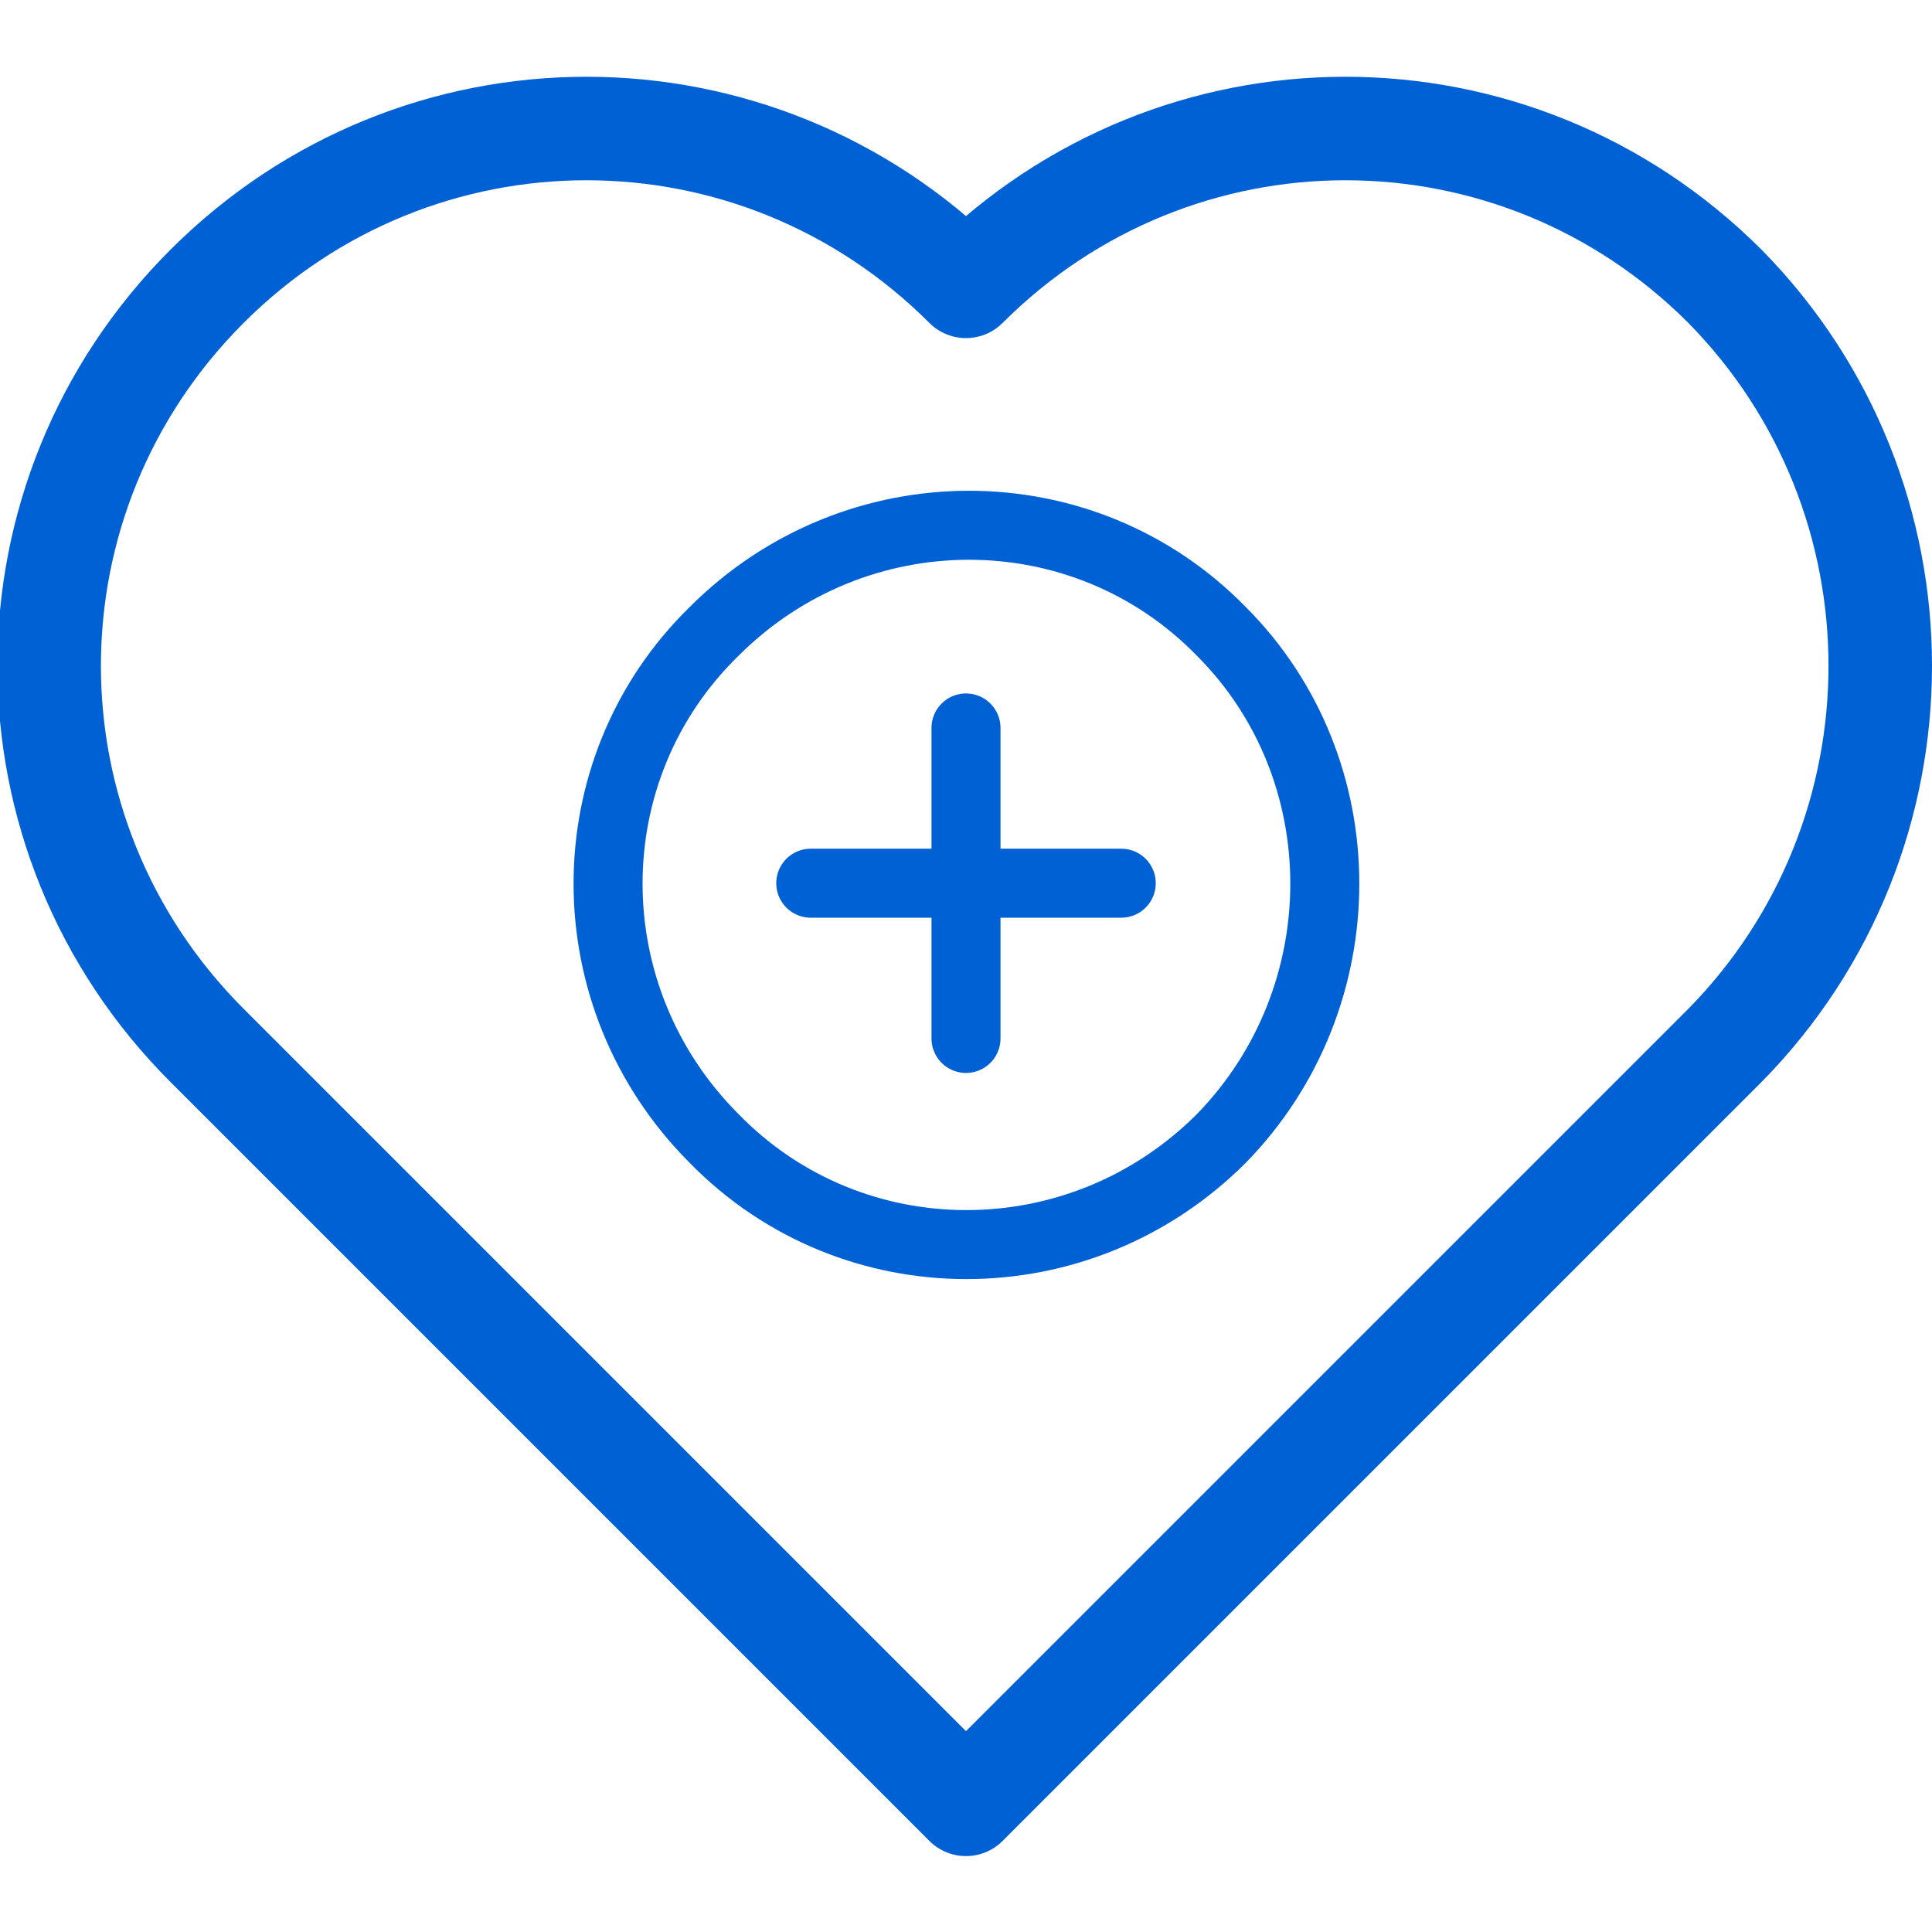 <?xml version="1.0" encoding="utf-8"?>
<!-- Generator: Adobe Illustrator 25.2.1, SVG Export Plug-In . SVG Version: 6.00 Build 0)  -->
<svg version="1.1" id="Layer_1" xmlns="http://www.w3.org/2000/svg" xmlns:xlink="http://www.w3.org/1999/xlink" x="0px" y="0px"
	 viewBox="0 0 56 56" style="enable-background:new 0 0 56 56;" xml:space="preserve">
<style type="text/css">
	.st0{fill:none;stroke:#0061D5;stroke-width:3;stroke-linecap:round;stroke-linejoin:round;}
	.st1{fill:none;stroke:#0061D5;stroke-width:2;stroke-linecap:round;stroke-linejoin:round;}
</style>
<g id="Design">
	<g id="DE_x26_I---Thriving" transform="translate(-270, -585)">
		<g id="Cards" transform="translate(0, 504)">
			<g id="Group" transform="translate(105, 83)">
				<g id="Group-9" transform="translate(167, 0)">
					<path id="Stroke-1" class="st0" d="M48,6.3c-6.1-6.1-15.9-6.1-22,0c-6.1-6.1-15.9-6.1-22,0s-6.1,15.9,0,22l0,0l22,22l0,0l0,0
						l22-22l0,0C54,22.2,54,12.4,48,6.3z"/>
					<path id="Stroke-3" class="st1" d="M33.4,31c-4.1,4.1-10.7,4.1-14.7,0c-4.1-4.1-4.1-10.7,0-14.7c4.1-4.1,10.7-4.1,14.7,0
						C37.4,20.3,37.4,26.9,33.4,31z"/>
					<line id="Stroke-5" class="st1" x1="26" y1="28.1" x2="26" y2="19.1"/>
					<line id="Stroke-7" class="st1" x1="21.5" y1="23.6" x2="30.5" y2="23.6"/>
				</g>
			</g>
		</g>
	</g>
</g>
</svg>
